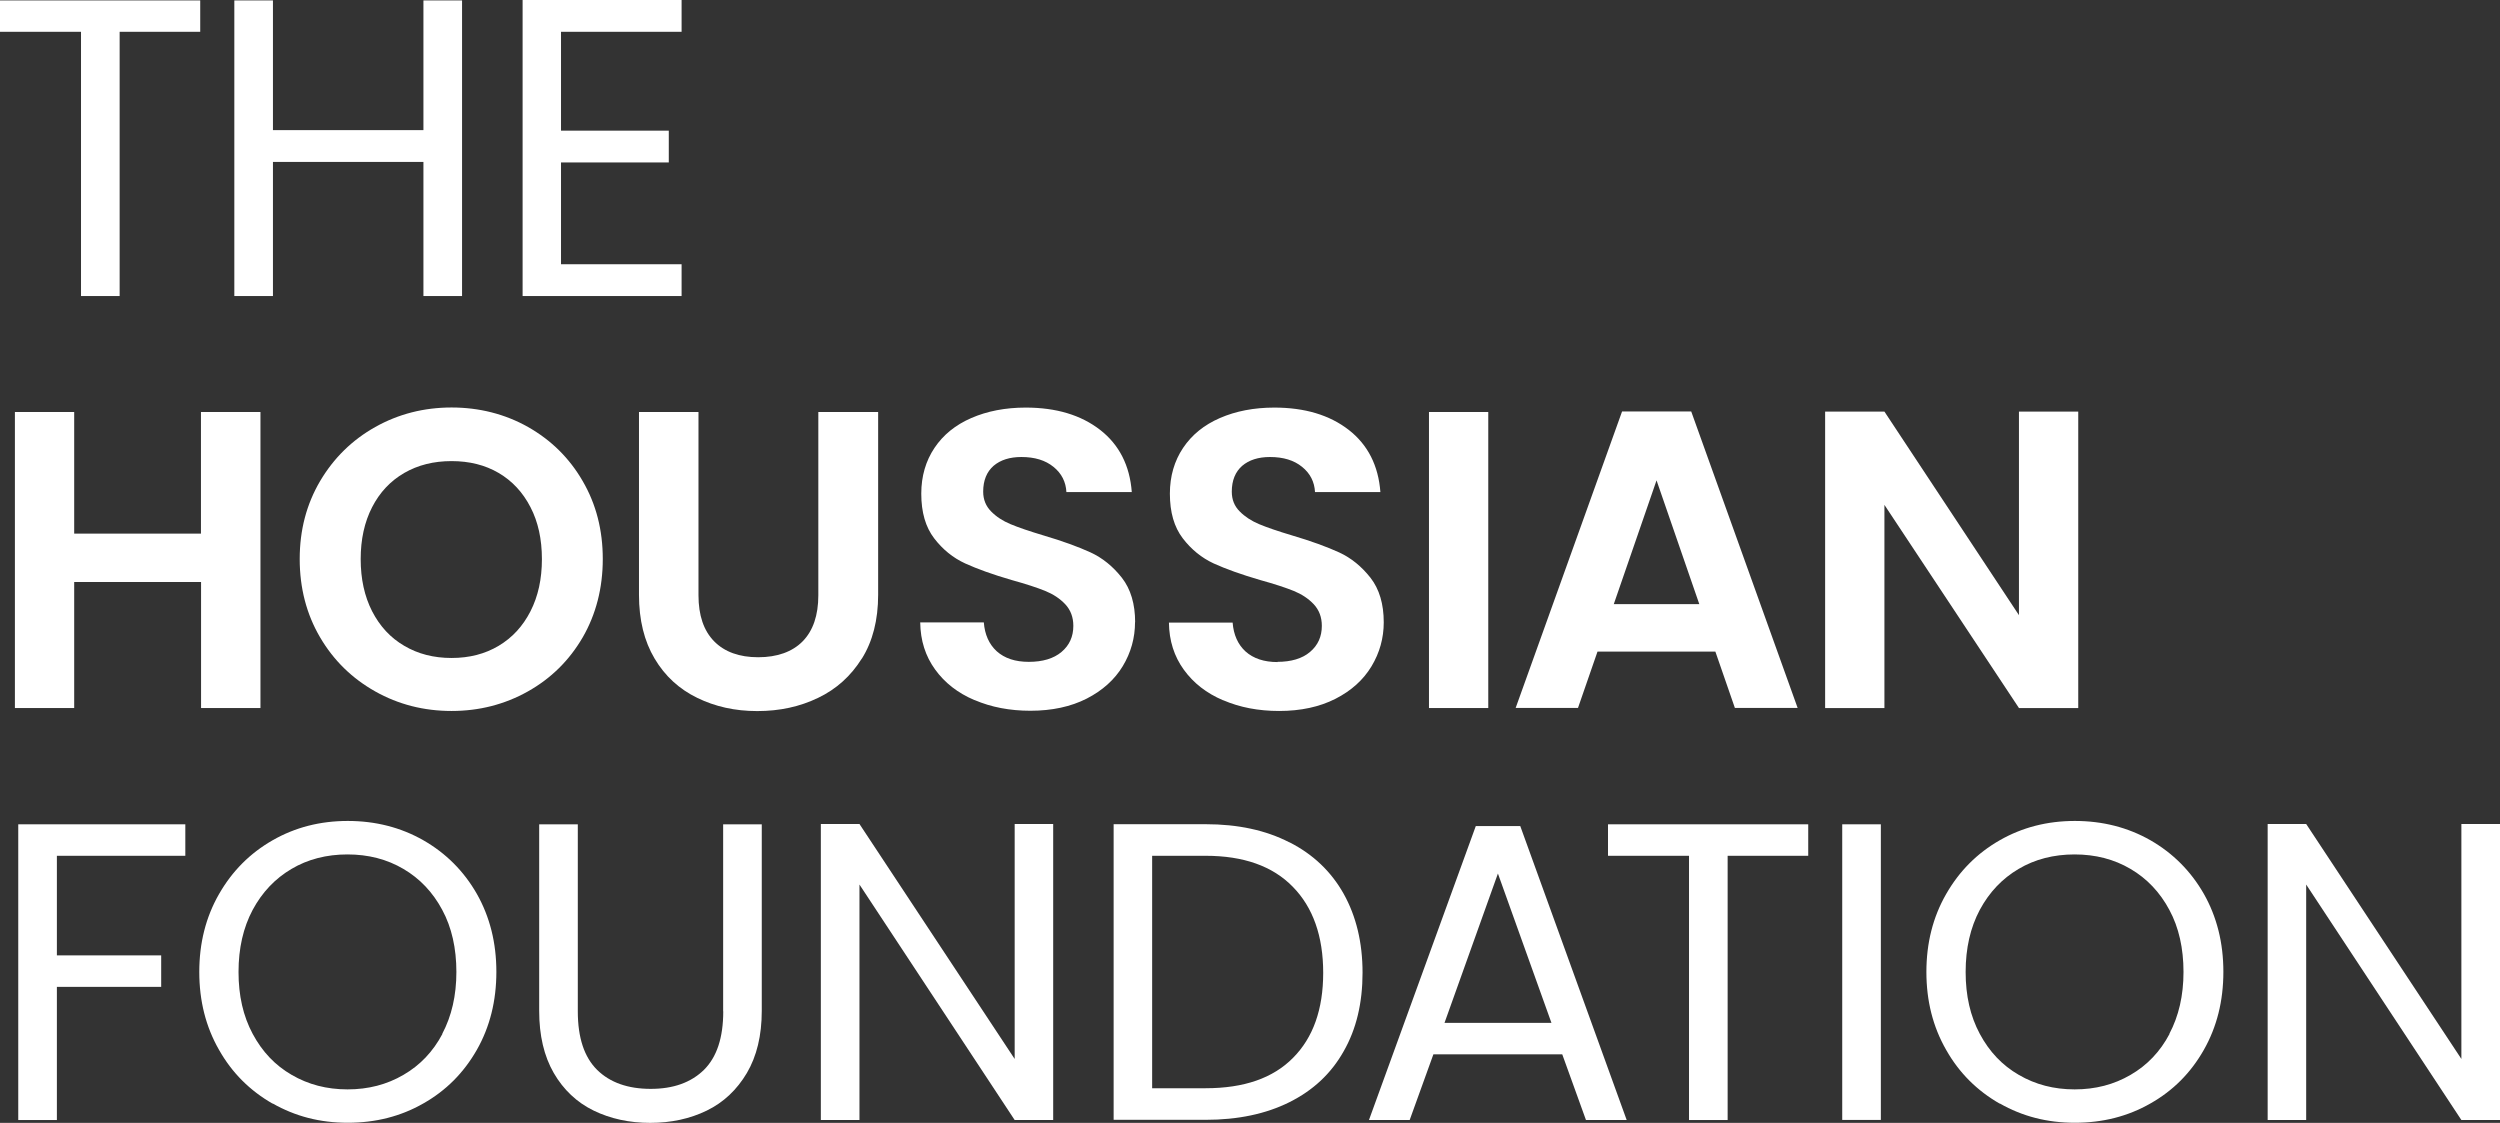 <?xml version="1.0" encoding="UTF-8"?> <svg xmlns="http://www.w3.org/2000/svg" id="Layer_2" data-name="Layer 2" viewBox="0 0 238.23 107"><rect x="0" y="0" width="238.23" height="107" fill="#333333" stroke="none"/><defs><style> .cls-1 { fill: #fff; } </style></defs><g id="Layer_1-2" data-name="Layer 1"><g><polygon class="cls-1" points="7.72 28.21 11.4 28.21 11.4 3.03 19.08 3.03 19.08 .04 0 .04 0 3.03 7.72 3.03 7.72 28.21"></polygon><polygon class="cls-1" points="26.01 15.43 40.35 15.43 40.35 28.21 44.03 28.21 44.03 .04 40.35 .04 40.35 12.4 26.01 12.4 26.01 .04 22.33 .04 22.33 28.21 26.01 28.21 26.01 15.43"></polygon><polygon class="cls-1" points="64.95 25.18 53.46 25.18 53.46 15.48 63.73 15.48 63.73 12.45 53.46 12.45 53.46 3.03 64.95 3.03 64.95 0 49.8 0 49.8 28.21 64.95 28.21 64.95 25.18"></polygon><polygon class="cls-1" points="7.07 55.46 19.16 55.46 19.16 67.47 24.82 67.47 24.82 39.26 24.81 39.26 19.15 39.26 19.15 50.85 7.07 50.85 7.07 39.26 1.42 39.26 1.42 67.47 7.07 67.47 7.07 55.46"></polygon><path class="cls-1" d="M55.53,60.73c1.27-2.2,1.91-4.71,1.91-7.46s-.63-5.22-1.91-7.42c-1.27-2.2-3.01-3.91-5.21-5.16-2.2-1.24-4.66-1.86-7.29-1.86s-5.06.62-7.27,1.86c-2.21,1.24-3.96,2.96-5.26,5.16-1.29,2.2-1.94,4.65-1.94,7.42s.65,5.26,1.94,7.46c1.29,2.2,3.04,3.91,5.26,5.16,2.2,1.24,4.64,1.86,7.27,1.86s5.06-.62,7.27-1.86c2.21-1.24,3.95-2.96,5.23-5.16ZM50.55,58.25c-.73,1.43-1.74,2.52-3.03,3.29-1.29.77-2.78,1.16-4.49,1.16s-3.21-.39-4.51-1.16c-1.32-.77-2.32-1.86-3.06-3.29-.73-1.43-1.09-3.09-1.09-4.97s.36-3.53,1.09-4.95c.73-1.42,1.75-2.5,3.06-3.26,1.32-.76,2.81-1.13,4.51-1.13s3.19.37,4.49,1.13c1.29.76,2.3,1.84,3.03,3.26.73,1.4,1.09,3.06,1.09,4.95s-.36,3.54-1.09,4.97Z"></path><path class="cls-1" d="M82.13,62.76c1.03-1.65,1.55-3.68,1.55-6.08v-17.42h-5.7v17.46c0,1.91-.5,3.38-1.49,4.39s-2.44,1.52-4.24,1.52-3.21-.51-4.2-1.52c-.99-1.01-1.49-2.47-1.49-4.39v-17.46h-5.67v17.42c0,2.4.5,4.42,1.49,6.08.99,1.67,2.35,2.91,4.06,3.74,1.7.83,3.58,1.26,5.72,1.26s4.06-.42,5.8-1.26c1.74-.83,3.13-2.09,4.16-3.74Z"></path><path class="cls-1" d="M108.17,59.3c0-1.74-.42-3.16-1.26-4.24-.85-1.08-1.84-1.89-2.99-2.42-1.16-.53-2.66-1.08-4.49-1.62-1.34-.4-2.39-.76-3.13-1.07-.75-.31-1.37-.72-1.86-1.22s-.75-1.12-.75-1.88c0-1.07.34-1.89.99-2.46.66-.56,1.54-.84,2.65-.84,1.27,0,2.29.31,3.06.94.77.62,1.18,1.43,1.23,2.4h6.23c-.19-2.52-1.19-4.5-3.01-5.92-1.83-1.42-4.19-2.13-7.1-2.13-1.94,0-3.67.34-5.17.99-1.52.66-2.68,1.6-3.52,2.85-.83,1.24-1.26,2.7-1.26,4.36,0,1.78.41,3.19,1.23,4.26.82,1.07,1.8,1.86,2.95,2.39,1.14.52,2.63,1.06,4.46,1.59,1.34.37,2.4.72,3.17,1.03.76.31,1.4.73,1.91,1.27.51.55.77,1.23.77,2.06,0,1.02-.37,1.85-1.13,2.49-.75.63-1.8.94-3.11.94s-2.31-.34-3.06-1.01c-.73-.67-1.14-1.59-1.23-2.75h-6.06c.02,1.73.5,3.22,1.42,4.49.92,1.27,2.16,2.24,3.74,2.91h.02c1.58.68,3.36,1.02,5.32,1.02,2.06,0,3.86-.39,5.37-1.16,1.5-.77,2.65-1.8,3.43-3.09.78-1.29,1.17-2.7,1.17-4.2Z"></path><path class="cls-1" d="M121.75,63.09c-1.3,0-2.31-.34-3.06-1.01-.73-.67-1.14-1.59-1.23-2.75h-6.07c.02,1.73.5,3.22,1.42,4.49.92,1.27,2.16,2.24,3.74,2.91h.02c1.58.68,3.35,1.02,5.32,1.02,2.06,0,3.86-.39,5.37-1.16s2.65-1.8,3.43-3.09c.78-1.29,1.17-2.7,1.17-4.2,0-1.74-.42-3.16-1.26-4.24-.85-1.08-1.84-1.89-2.99-2.42-1.16-.53-2.66-1.08-4.49-1.62-1.34-.4-2.39-.76-3.13-1.07-.74-.31-1.37-.72-1.86-1.22-.5-.5-.75-1.12-.75-1.88,0-1.07.34-1.89.99-2.46.66-.56,1.54-.84,2.65-.84,1.27,0,2.29.31,3.06.94.77.62,1.18,1.43,1.23,2.4h6.23c-.19-2.52-1.19-4.5-3.01-5.92-1.83-1.42-4.19-2.13-7.1-2.13-1.94,0-3.67.34-5.17.99-1.52.66-2.68,1.6-3.52,2.85-.83,1.24-1.26,2.7-1.26,4.36,0,1.78.41,3.19,1.23,4.26.82,1.07,1.8,1.86,2.94,2.39,1.14.52,2.64,1.06,4.46,1.59,1.34.37,2.4.72,3.17,1.03.76.31,1.4.73,1.91,1.27.51.55.77,1.23.77,2.06,0,1.02-.37,1.85-1.13,2.49-.74.63-1.8.94-3.11.94Z"></path><rect class="cls-1" x="136.17" y="39.26" width="5.65" height="28.21"></rect><path class="cls-1" d="M152.24,62.09h11.22l1.86,5.37h5.98l-10.14-28.25h-6.59l-10.14,28.25h5.94l1.86-5.37ZM157.85,45.76l4.08,11.81h-8.15l4.08-11.81Z"></path><polygon class="cls-1" points="198.04 67.47 198.04 39.22 192.39 39.22 192.39 58.62 179.57 39.22 173.92 39.22 173.92 67.47 179.57 67.47 179.57 48.11 192.39 67.47 198.04 67.47"></polygon><polygon class="cls-1" points="1.74 106.73 5.42 106.73 5.42 94.04 15.36 94.04 15.36 91.04 5.42 91.04 5.42 81.55 17.66 81.55 17.66 78.55 1.74 78.55 1.74 106.73"></polygon><path class="cls-1" d="M40.34,80.07c-2.16-1.23-4.57-1.84-7.2-1.84s-5.01.61-7.16,1.84c-2.15,1.23-3.85,2.93-5.11,5.13-1.26,2.2-1.88,4.67-1.88,7.42s.62,5.22,1.88,7.42c1.24,2.2,2.96,3.9,5.11,5.13v-.02c2.16,1.23,4.51,1.84,7.16,1.84s5.05-.61,7.2-1.84c2.16-1.22,3.85-2.92,5.1-5.11,1.24-2.18,1.86-4.66,1.86-7.43s-.62-5.24-1.86-7.43c-1.24-2.17-2.95-3.88-5.1-5.11ZM42.16,98.52c-.89,1.69-2.14,3-3.72,3.91-1.58.92-3.34,1.38-5.32,1.38s-3.74-.46-5.32-1.38c-1.58-.91-2.81-2.21-3.72-3.91-.91-1.7-1.35-3.64-1.35-5.9s.45-4.23,1.35-5.92c.91-1.69,2.14-2.98,3.7-3.9,1.55-.92,3.34-1.38,5.33-1.38s3.77.46,5.33,1.38c1.57.92,2.8,2.22,3.7,3.9.91,1.68,1.35,3.68,1.35,5.92s-.45,4.2-1.35,5.9Z"></path><path class="cls-1" d="M68.92,96.37c0,2.51-.61,4.36-1.84,5.58-1.23,1.2-2.9,1.81-5.07,1.81s-3.88-.6-5.11-1.81c-1.23-1.22-1.84-3.07-1.84-5.58v-17.82h-3.68v17.78c0,2.34.46,4.31,1.39,5.92.93,1.6,2.2,2.8,3.8,3.58,1.6.78,3.41,1.17,5.39,1.17s3.79-.39,5.39-1.17c1.6-.78,2.87-1.98,3.82-3.58.94-1.6,1.42-3.57,1.42-5.92v-17.78h-3.68v17.82Z"></path><polygon class="cls-1" points="96.69 100.91 81.9 78.52 78.22 78.52 78.22 106.73 81.9 106.73 81.9 84.29 96.69 106.73 100.36 106.73 100.36 78.52 96.69 78.52 96.69 100.91"></polygon><path class="cls-1" d="M122.87,80.27h0c-2.25-1.16-4.91-1.73-7.98-1.73h-8.77v28.17h8.77c3.07,0,5.73-.56,7.98-1.68,2.25-1.12,3.98-2.73,5.17-4.85,1.21-2.11,1.8-4.61,1.8-7.49s-.61-5.39-1.8-7.52c-1.19-2.12-2.92-3.77-5.17-4.91ZM123.22,100.8c-1.91,1.94-4.68,2.9-8.33,2.9h-5.1v-22.15h5.1c3.6,0,6.38.98,8.3,2.95,1.93,1.96,2.9,4.72,2.9,8.2s-.96,6.18-2.87,8.1Z"></path><path class="cls-1" d="M140.63,78.72l-10.18,28.01h3.88l2.26-6.26h12.28l2.26,6.26h3.88l-10.14-28.01h-4.24ZM147.83,97.47h-10.18l5.09-14.23,5.1,14.23h-.01Z"></path><polygon class="cls-1" points="153.23 81.55 160.95 81.55 160.95 106.73 164.63 106.73 164.63 81.55 172.31 81.55 172.31 78.55 153.23 78.55 153.23 81.55"></polygon><rect class="cls-1" x="175.55" y="78.55" width="3.68" height="28.17"></rect><path class="cls-1" d="M204.92,80.07c-2.16-1.23-4.57-1.84-7.2-1.84s-5.01.61-7.16,1.84-3.85,2.93-5.11,5.13c-1.26,2.2-1.88,4.67-1.88,7.42s.62,5.22,1.88,7.42c1.24,2.2,2.96,3.9,5.11,5.13v-.02c2.16,1.23,4.51,1.84,7.16,1.84s5.05-.61,7.2-1.84c2.16-1.22,3.85-2.92,5.09-5.11,1.24-2.18,1.86-4.66,1.86-7.43s-.62-5.24-1.86-7.43c-1.24-2.17-2.95-3.88-5.09-5.11ZM206.74,98.52c-.89,1.69-2.14,3-3.72,3.91-1.58.92-3.34,1.38-5.32,1.38s-3.74-.46-5.32-1.38c-1.58-.91-2.81-2.21-3.72-3.91-.91-1.7-1.35-3.64-1.35-5.9s.45-4.23,1.35-5.92c.91-1.69,2.14-2.98,3.7-3.9,1.55-.92,3.34-1.38,5.33-1.38s3.77.46,5.33,1.38c1.57.92,2.8,2.22,3.7,3.9.91,1.68,1.35,3.68,1.35,5.92s-.45,4.2-1.35,5.9Z"></path><polygon class="cls-1" points="234.55 78.52 234.55 100.91 219.76 78.52 216.09 78.52 216.09 106.73 219.76 106.73 219.76 84.29 234.55 106.73 238.23 106.73 238.23 78.52 234.55 78.52"></polygon></g></g></svg> 